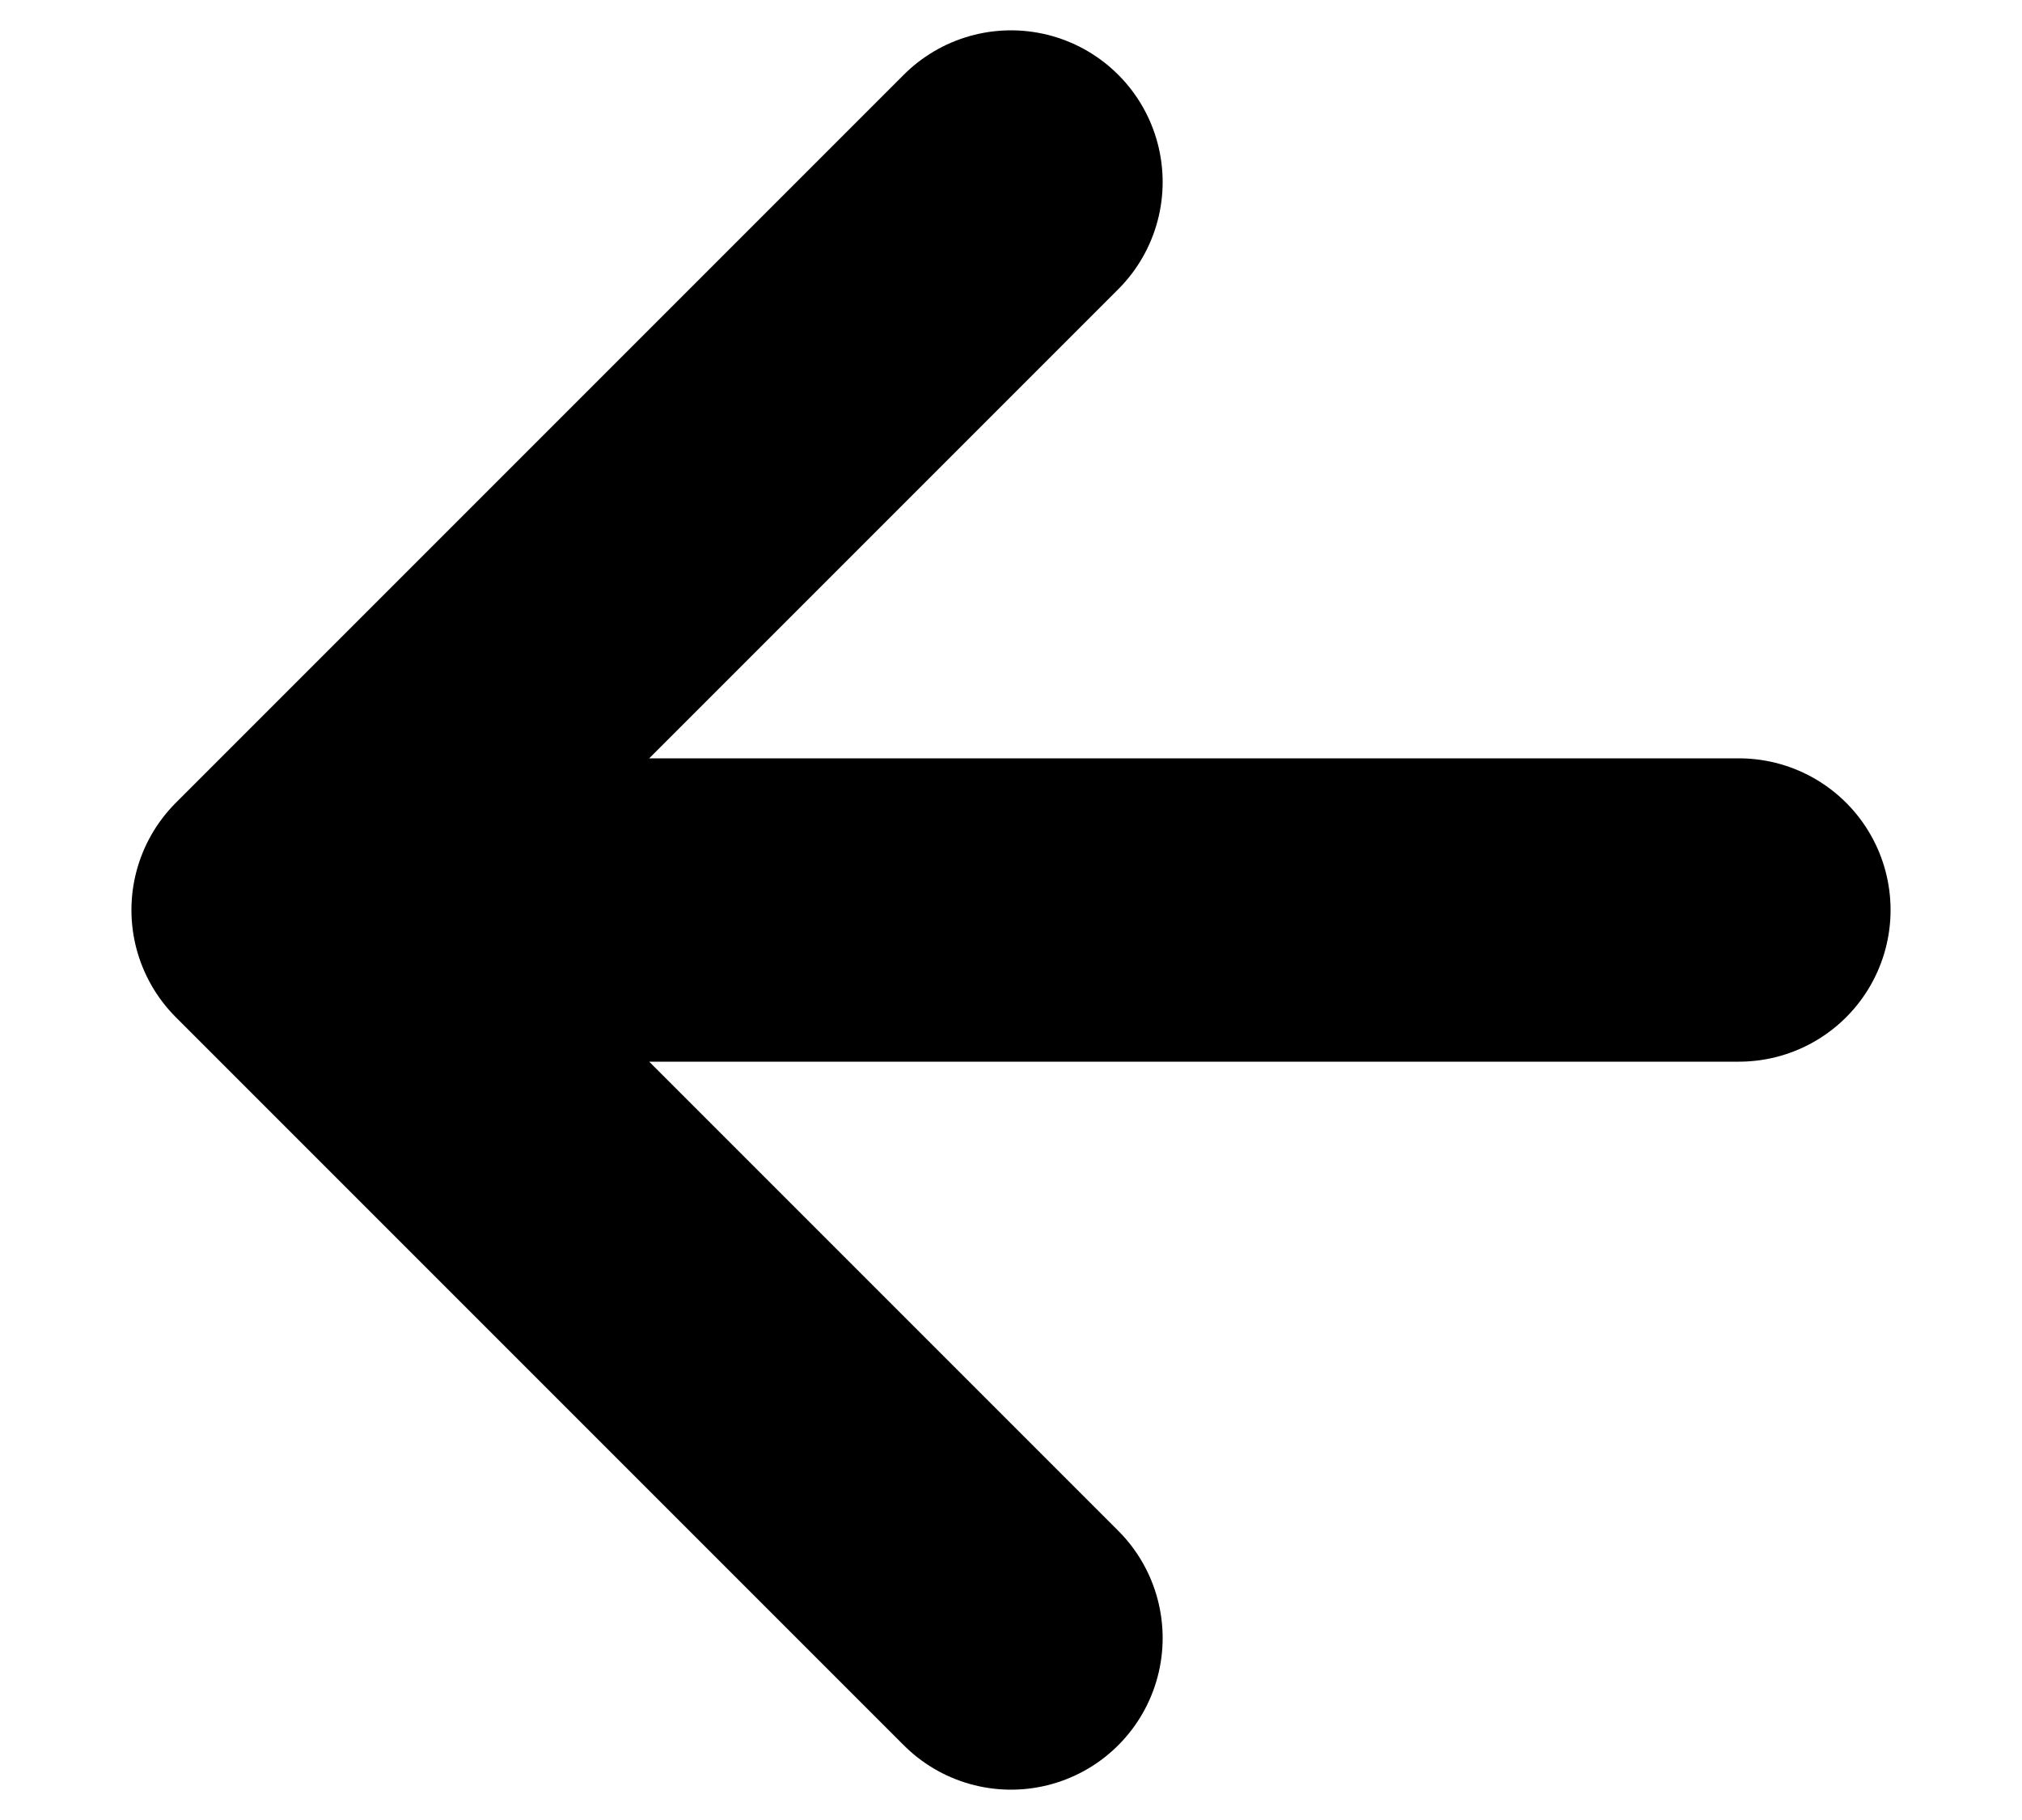 <svg width="10" height="9" viewBox="0 0 10 9" fill="none" xmlns="http://www.w3.org/2000/svg">
<path d="M8.6 4.5H1.4M1.4 4.5L5 8.1M1.4 4.5L5 0.9" stroke="black" stroke-width="1.5" stroke-linecap="round" stroke-linejoin="round"/>
</svg>

